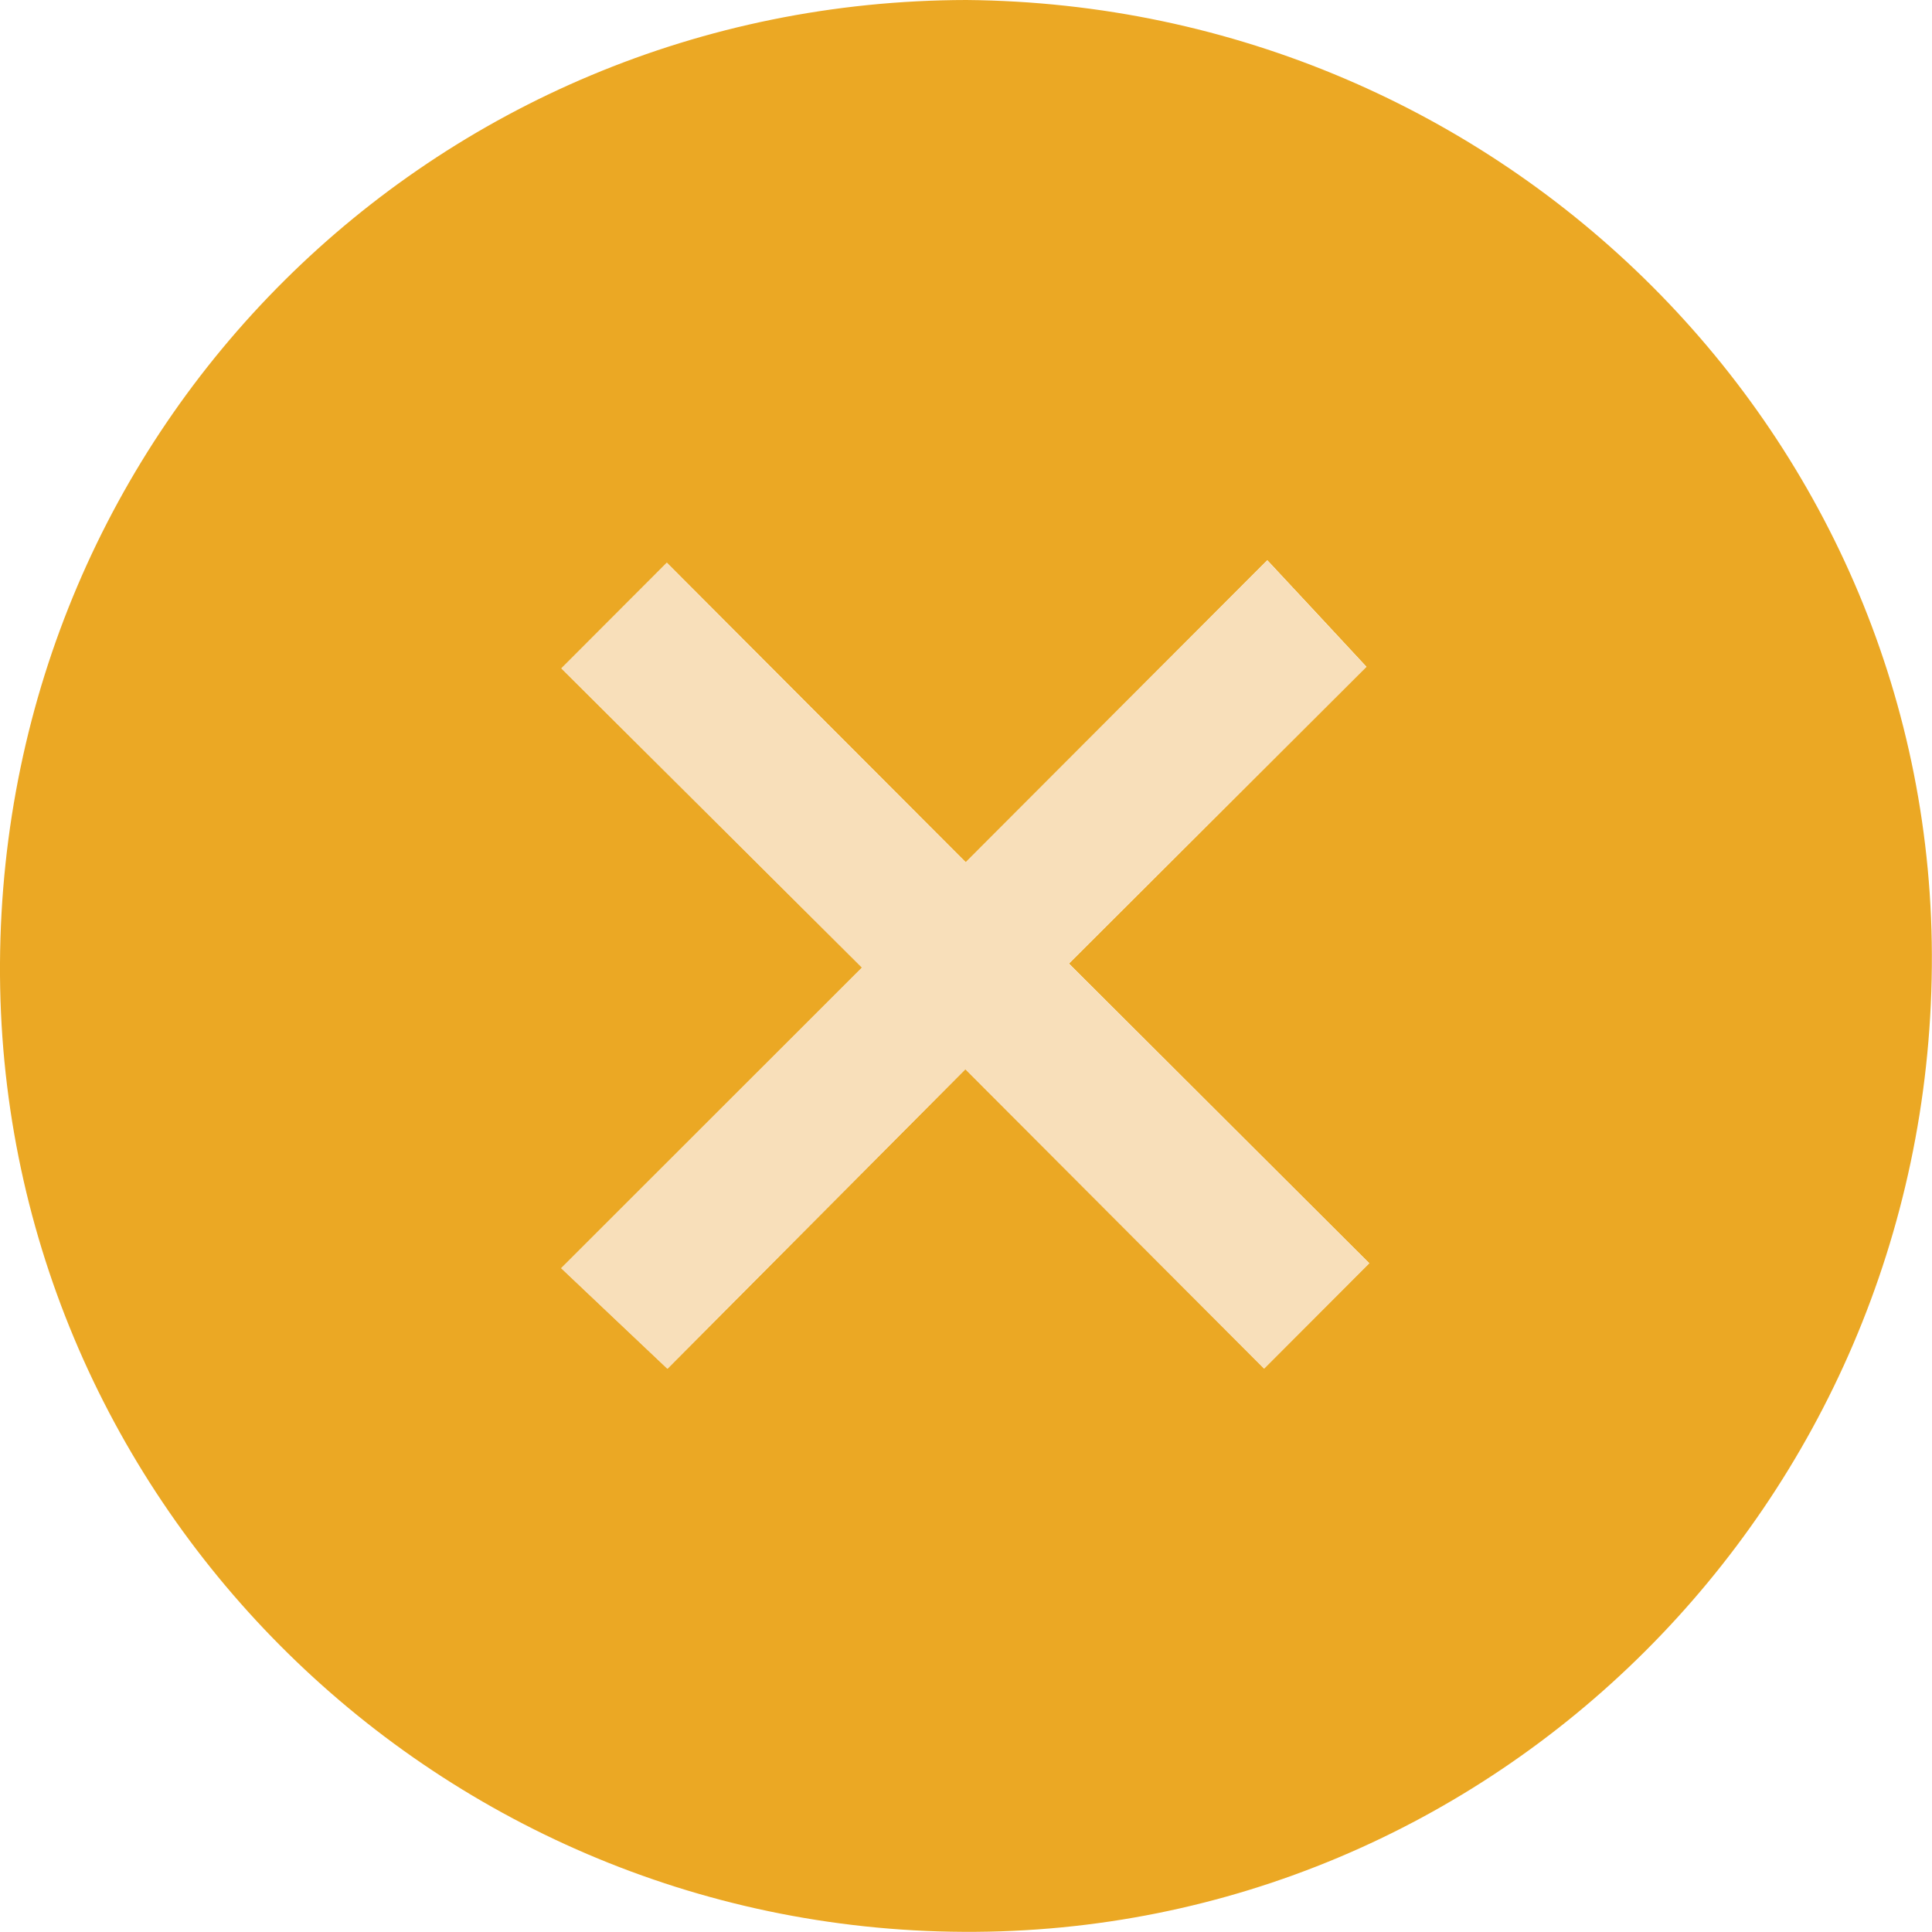 <?xml version="1.0" encoding="UTF-8"?>
<svg id="Layer_2" data-name="Layer 2" xmlns="http://www.w3.org/2000/svg" viewBox="0 0 122.43 122.43">
  <defs>
    <style>
      .cls-1 {
        fill: #f8dfba;
      }

      .cls-2 {
        fill: #eba824;
      }
    </style>
  </defs>
  <g id="Layer_1-2" data-name="Layer 1">
    <g>
      <path class="cls-2" d="m61.24,0c34.08.3,61.49,27.74,61.18,61.27-.3,33.98-27.74,61.33-61.35,61.15C27.2,122.25-.2,94.69,0,61.03.2,26.99,27.46.06,61.24,0Zm-.04,54.64c-6.43-6.44-12.74-12.76-18.94-18.98-2.24,2.24-4.36,4.37-6.68,6.69,6.23,6.2,12.56,12.5,19.05,18.96-6.34,6.34-12.66,12.65-19.06,19.05,2.23,2.11,4.42,4.18,6.73,6.37,6.16-6.19,12.46-12.52,18.88-18.98,6.41,6.43,12.72,12.75,18.93,18.97,2.24-2.24,4.4-4.4,6.66-6.67-6.24-6.22-12.56-12.53-19.03-18.99,6.42-6.41,12.74-12.71,18.85-18.81-2.1-2.26-4.15-4.47-6.28-6.75-6.4,6.41-12.71,12.73-19.1,19.13Z"/>
      <path class="cls-1" d="m61.2,54.64c6.39-6.4,12.7-12.72,19.1-19.13,2.13,2.29,4.18,4.49,6.28,6.75-6.11,6.1-12.43,12.4-18.85,18.81,6.47,6.45,12.79,12.76,19.03,18.99-2.26,2.27-4.42,4.42-6.66,6.67-6.21-6.22-12.52-12.54-18.93-18.97-6.42,6.46-12.72,12.79-18.88,18.98-2.31-2.19-4.51-4.26-6.73-6.37,6.4-6.4,12.72-12.71,19.06-19.05-6.49-6.46-12.81-12.76-19.05-18.96,2.32-2.32,4.44-4.45,6.68-6.69,6.21,6.22,12.51,12.54,18.94,18.98Z"/>
    </g>
  </g>
</svg>